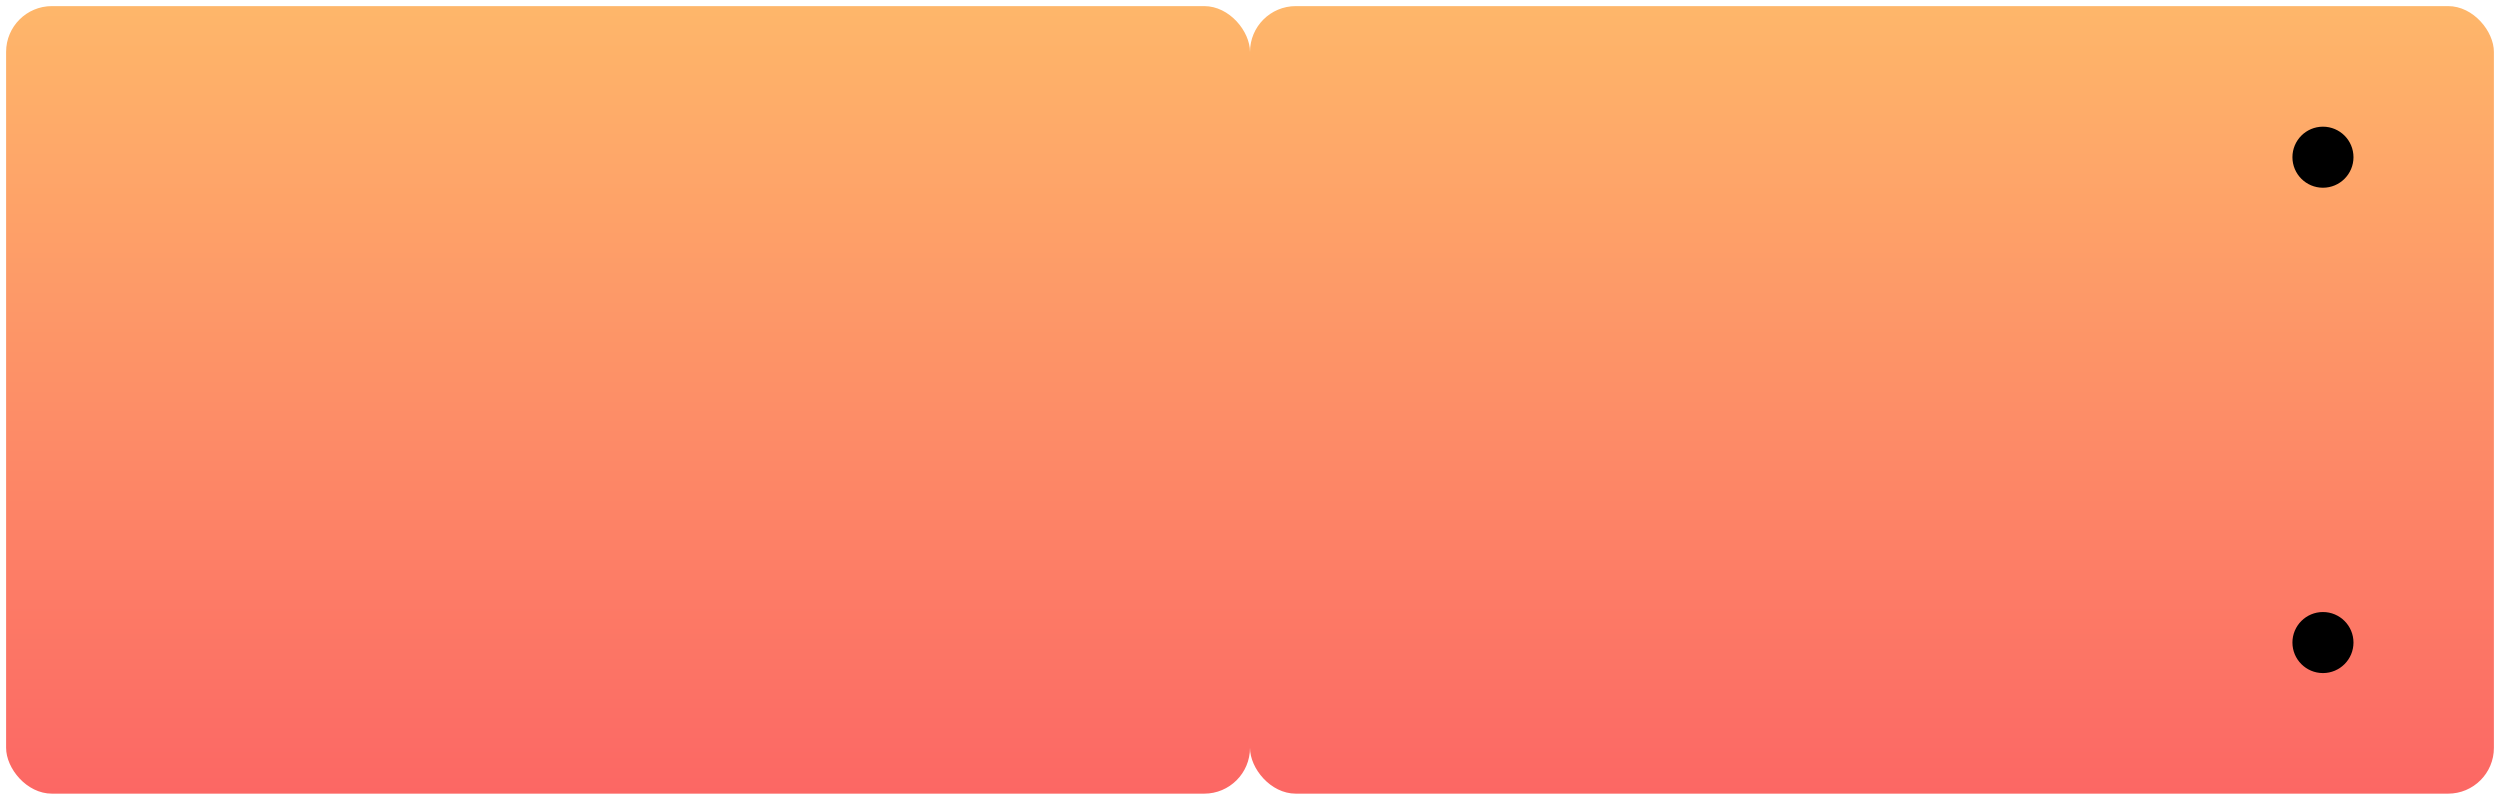 <?xml version="1.0" encoding="UTF-8"?> <svg xmlns="http://www.w3.org/2000/svg" width="1638" height="524" viewBox="0 0 1638 524" fill="none"> <g filter="url(#filter0_d_23_134)"> <rect x="4" width="815" height="516" rx="30" fill="url(#paint0_linear_23_134)"></rect> <rect x="819" width="815" height="516" rx="30" fill="url(#paint1_linear_23_134)"></rect> <circle cx="1522" cy="99" r="20" fill="black"></circle> <circle cx="1522" cy="417" r="20" fill="black"></circle> </g> <defs> <filter id="filter0_d_23_134" x="0" y="0" width="1638" height="524" filterUnits="userSpaceOnUse" color-interpolation-filters="sRGB"> <feFlood flood-opacity="0" result="BackgroundImageFix"></feFlood> <feColorMatrix in="SourceAlpha" type="matrix" values="0 0 0 0 0 0 0 0 0 0 0 0 0 0 0 0 0 0 127 0" result="hardAlpha"></feColorMatrix> <feOffset dy="4"></feOffset> <feGaussianBlur stdDeviation="2"></feGaussianBlur> <feComposite in2="hardAlpha" operator="out"></feComposite> <feColorMatrix type="matrix" values="0 0 0 0 0 0 0 0 0 0 0 0 0 0 0 0 0 0 0.25 0"></feColorMatrix> <feBlend mode="normal" in2="BackgroundImageFix" result="effect1_dropShadow_23_134"></feBlend> <feBlend mode="normal" in="SourceGraphic" in2="effect1_dropShadow_23_134" result="shape"></feBlend> </filter> <linearGradient id="paint0_linear_23_134" x1="411.5" y1="-204.597" x2="411.5" y2="534.726" gradientUnits="userSpaceOnUse"> <stop stop-color="#FFD66C"></stop> <stop offset="1" stop-color="#FC6464"></stop> </linearGradient> <linearGradient id="paint1_linear_23_134" x1="1226.5" y1="-204.597" x2="1226.5" y2="534.726" gradientUnits="userSpaceOnUse"> <stop stop-color="#FFD66C"></stop> <stop offset="1" stop-color="#FC6464"></stop> </linearGradient> </defs> </svg> 